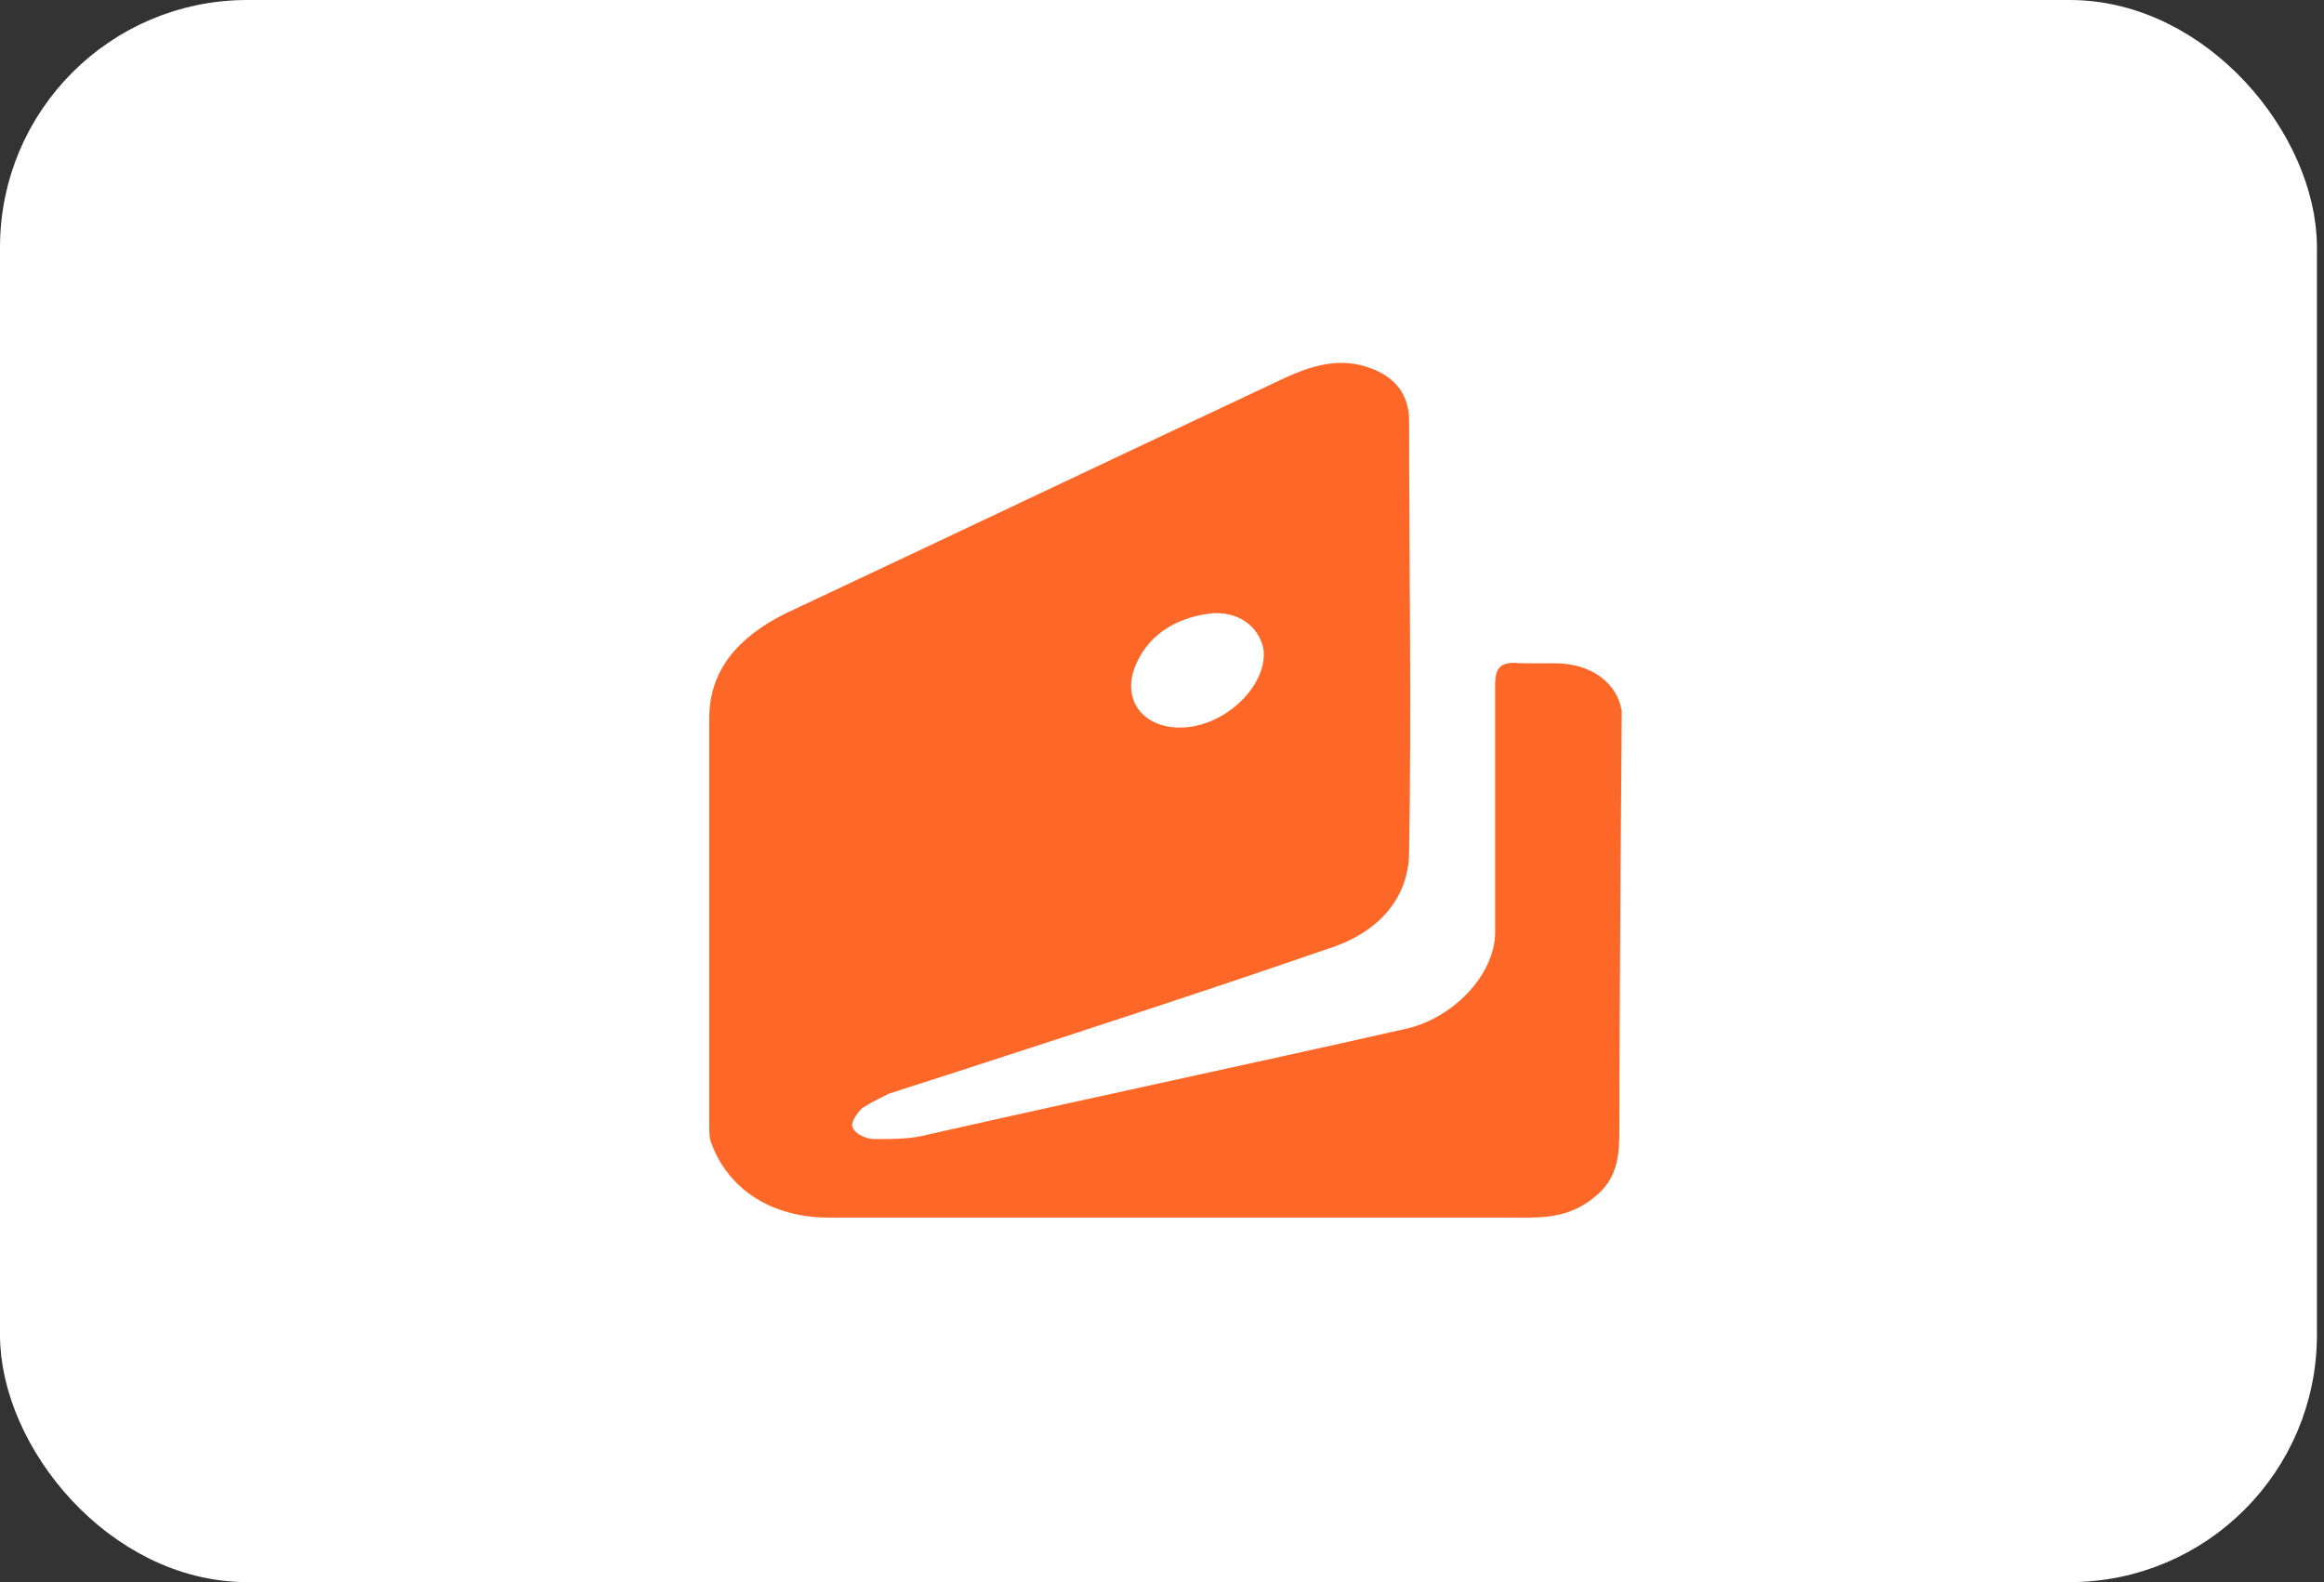 <?xml version="1.0" encoding="UTF-8"?>
<svg xmlns="http://www.w3.org/2000/svg" width="47" height="32" viewBox="0 0 47 32" fill="none">
  <rect x="0" y="0" width="47" height="32" fill="#333333" stroke="none"/>
  <rect x="0.5" y="0.5" width="45.857" height="31" rx="4.5" fill="white" stroke="white"></rect>
  <path d="M32.798 14.379C32.701 13.801 32.17 13.416 31.445 13.416C31.204 13.416 31.011 13.416 30.769 13.416C30.334 13.368 30.238 13.513 30.238 13.849C30.238 15.533 30.238 17.169 30.238 18.853C30.238 19.719 29.368 20.633 28.354 20.826C25.165 21.547 21.977 22.221 18.788 22.943C18.45 23.039 18.064 23.039 17.677 23.039C17.532 23.039 17.291 22.943 17.242 22.798C17.194 22.702 17.339 22.51 17.436 22.413C17.581 22.317 17.774 22.221 17.967 22.125C18.547 21.932 19.175 21.74 19.754 21.547C22.122 20.778 24.489 20.008 26.856 19.19C27.919 18.853 28.498 18.131 28.498 17.217C28.547 14.331 28.498 11.396 28.498 8.509C28.498 8.028 28.257 7.643 27.725 7.45C27.097 7.21 26.518 7.402 25.986 7.643C22.605 9.231 19.271 10.818 15.89 12.406C14.924 12.887 14.344 13.561 14.344 14.523C14.344 17.265 14.344 20.008 14.344 22.75C14.344 22.895 14.344 23.039 14.392 23.135C14.73 24.049 15.6 24.627 16.759 24.627C19.126 24.627 21.494 24.627 23.861 24.627C26.228 24.627 28.547 24.627 30.914 24.627C31.445 24.627 31.88 24.53 32.267 24.194C32.75 23.809 32.75 23.28 32.75 22.798C32.75 20.431 32.798 14.379 32.798 14.379ZM22.943 13.513C23.184 12.887 23.716 12.502 24.489 12.406C25.02 12.358 25.455 12.647 25.552 13.128C25.648 13.849 24.779 14.716 23.861 14.716C23.136 14.716 22.701 14.186 22.943 13.513Z" fill="#FD6727"></path>
</svg>
